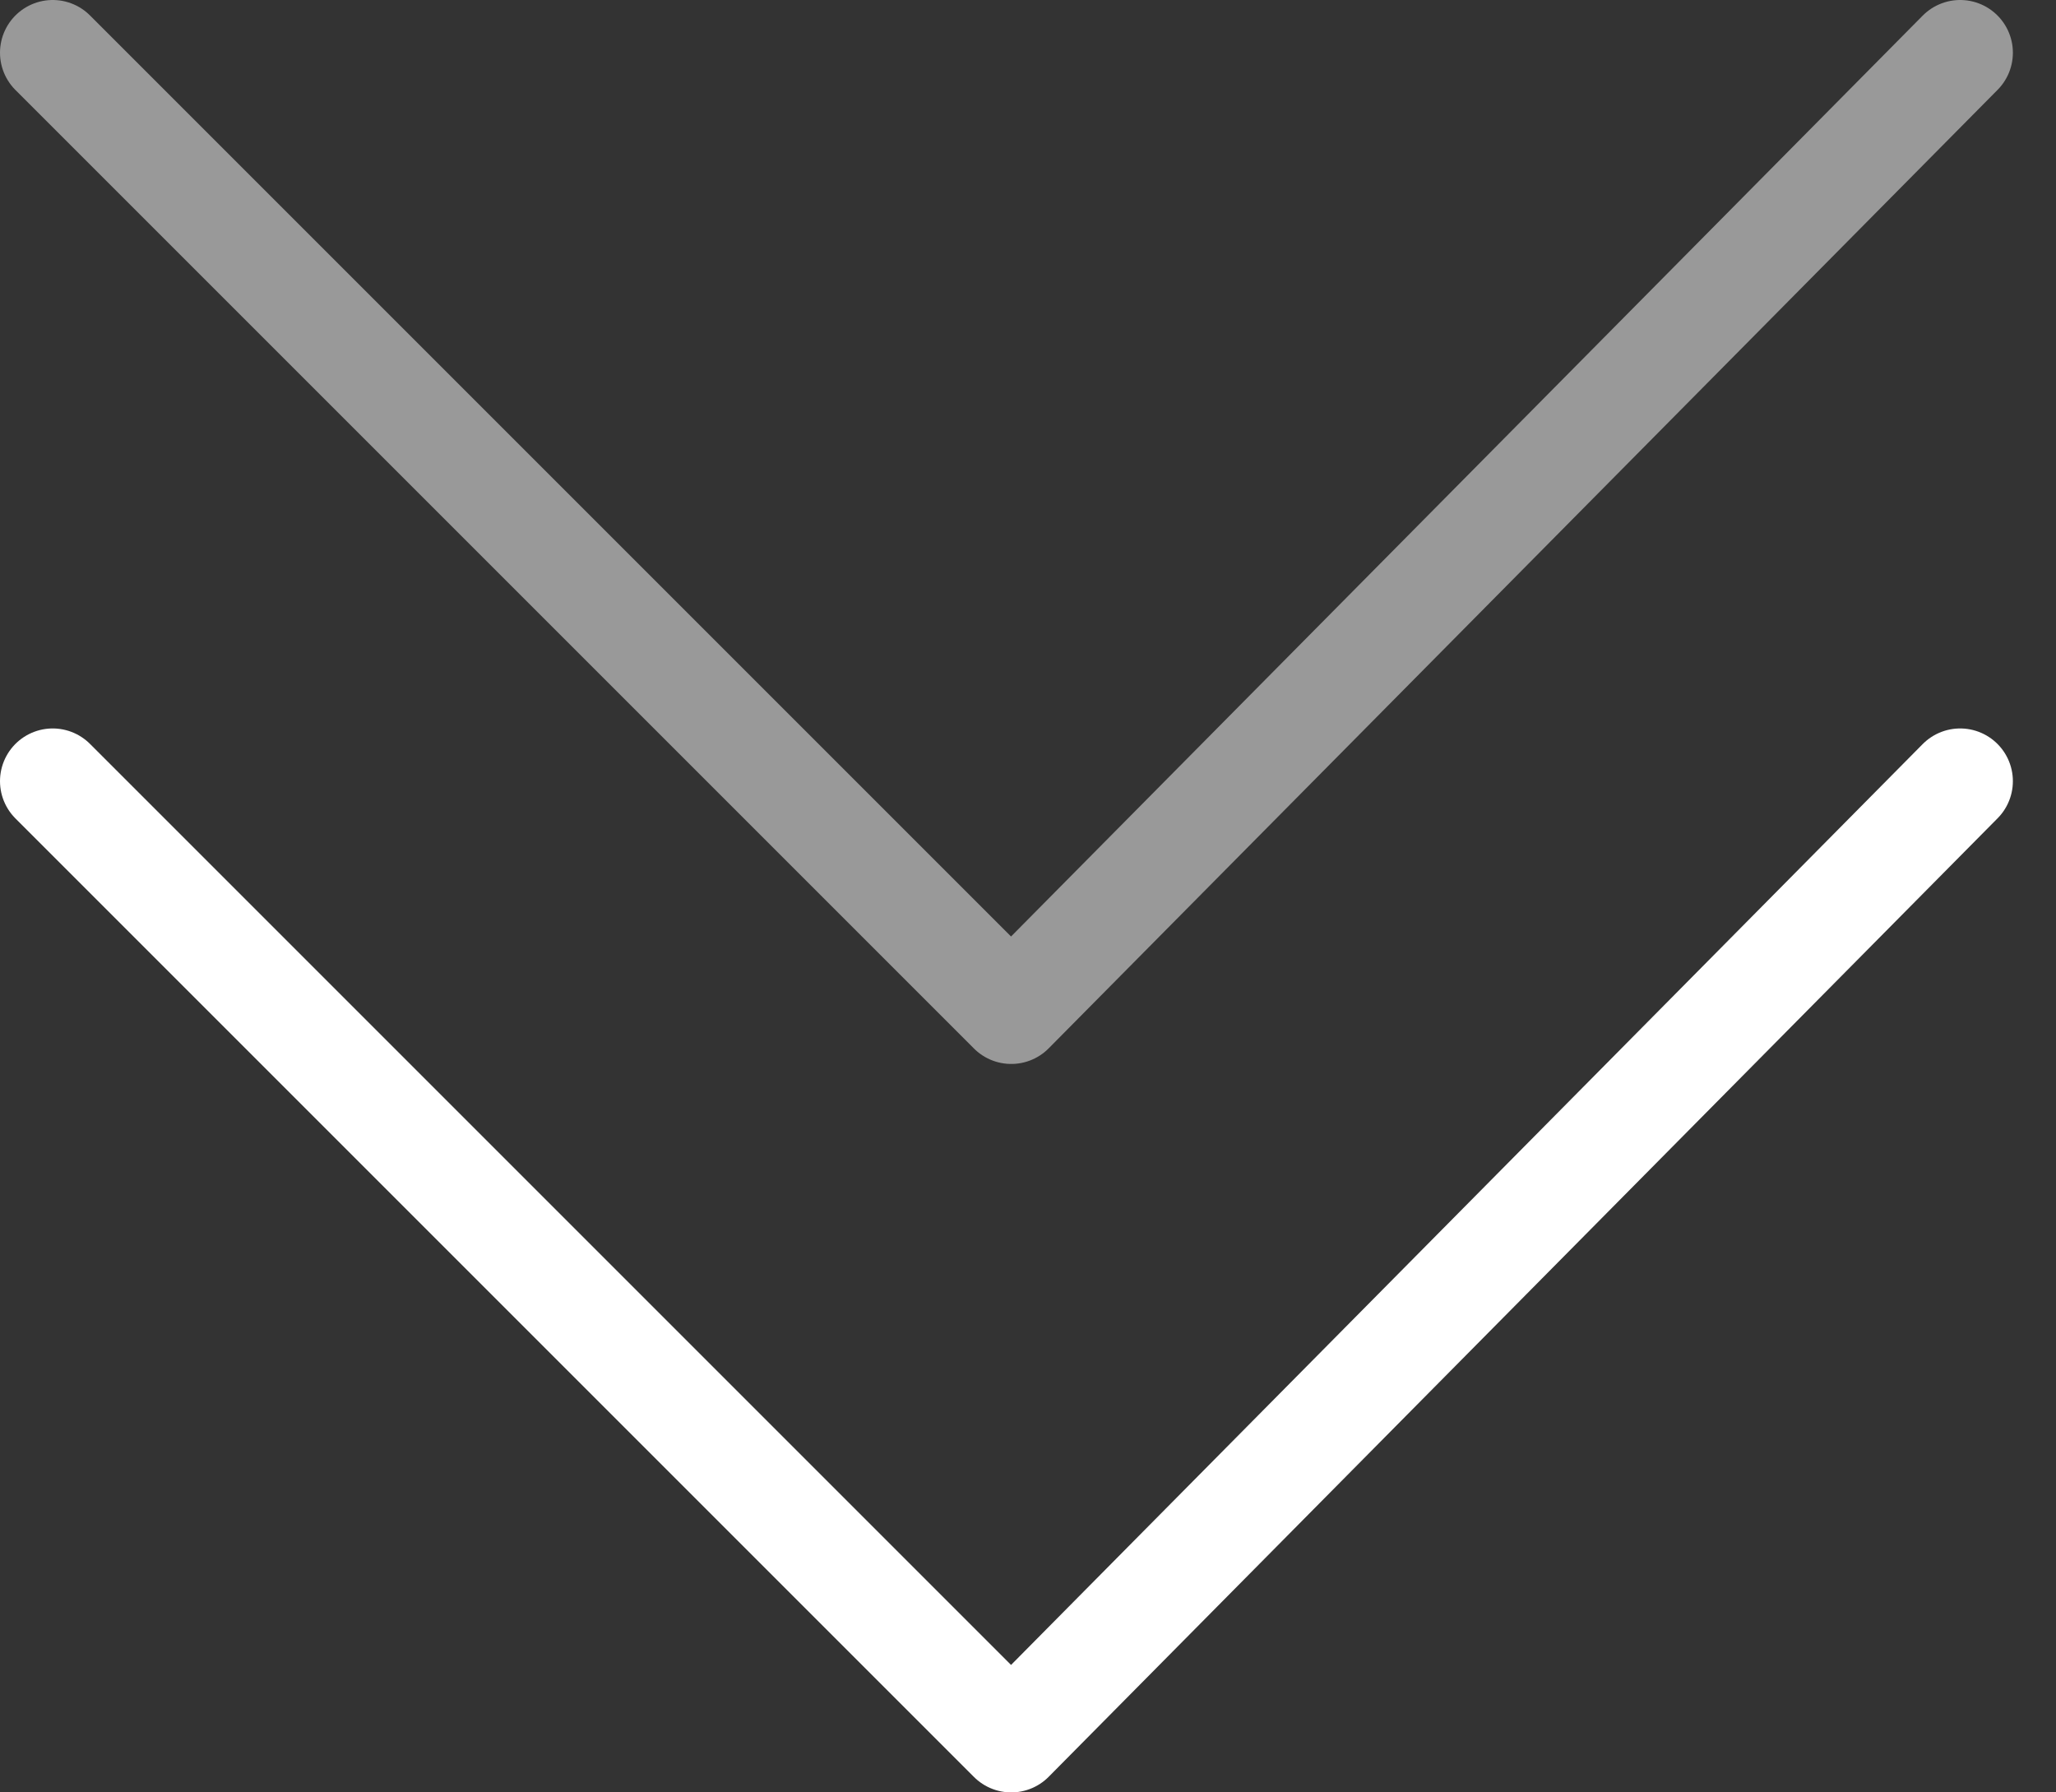 <svg width="39" height="34" viewBox="0 0 39 34" fill="none" xmlns="http://www.w3.org/2000/svg">
<rect x="0" y="0" width="39" height="34" fill="#333333" stroke="none"/>
<path d="M1 14.818L19.182 33L37.182 14.818" stroke="white" stroke-width="2" stroke-linecap="round" stroke-linejoin="round"/>
<path d="M1 1L19.182 19.182L37.182 1" stroke="white" stroke-opacity="0.5" stroke-width="2" stroke-linecap="round" stroke-linejoin="round"/>
</svg>
